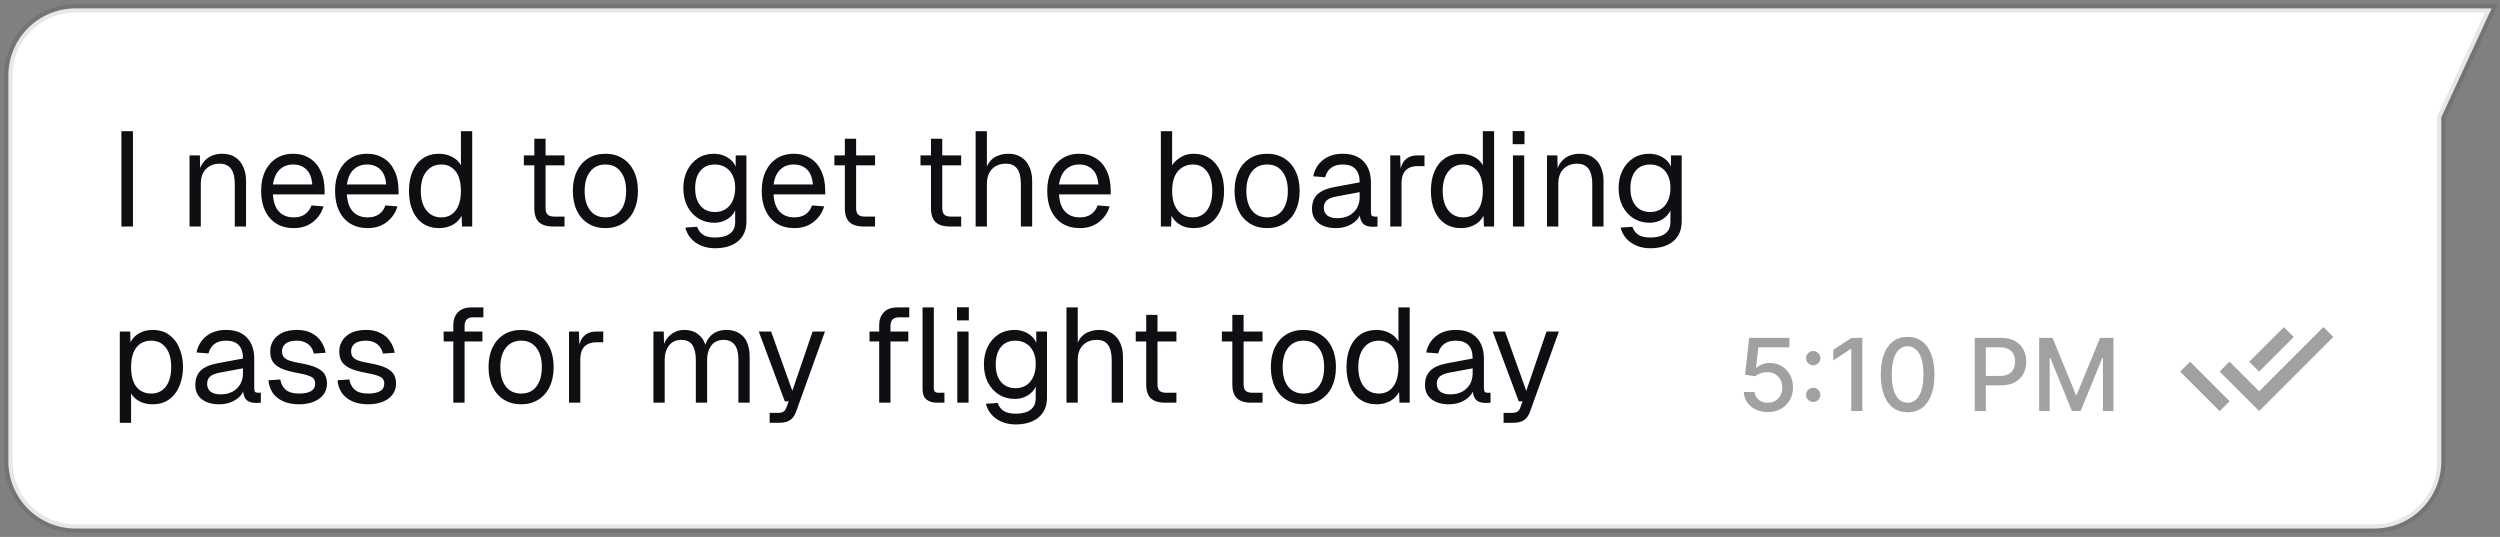 <svg width="298" height="64" viewBox="0 0 298 64" fill="none" xmlns="http://www.w3.org/2000/svg">
<rect x="0" y="0" width="298" height="64" fill="#808080" stroke="none"/>
<path d="M9 1C4.582 1 1 4.582 1 9V55C1 59.418 4.582 63 9 63H283C287.418 63 291 59.418 291 55V14L297 1H9Z" fill="white" stroke="#0F0F13" stroke-opacity="0.1"/>
<path d="M14.472 27V15.64H15.848V27H14.472ZM22.593 27V18.52H23.825L23.872 20.68L23.712 20.536C23.819 20.035 24.006 19.624 24.273 19.304C24.539 18.973 24.859 18.728 25.233 18.568C25.616 18.408 26.027 18.328 26.465 18.328C27.115 18.328 27.648 18.472 28.064 18.76C28.491 19.048 28.806 19.437 29.009 19.928C29.222 20.408 29.328 20.947 29.328 21.544V27H27.985V21.928C27.985 21.405 27.921 20.968 27.793 20.616C27.675 20.253 27.483 19.981 27.216 19.8C26.95 19.608 26.603 19.512 26.177 19.512C25.526 19.512 24.987 19.72 24.561 20.136C24.145 20.541 23.936 21.139 23.936 21.928V27H22.593ZM35.014 27.192C34.214 27.192 33.52 27.011 32.934 26.648C32.358 26.285 31.91 25.773 31.59 25.112C31.28 24.44 31.126 23.656 31.126 22.76C31.126 21.864 31.28 21.085 31.59 20.424C31.91 19.763 32.352 19.251 32.918 18.888C33.494 18.515 34.171 18.328 34.95 18.328C35.686 18.328 36.337 18.504 36.902 18.856C37.467 19.197 37.904 19.699 38.214 20.36C38.534 21.021 38.694 21.827 38.694 22.776V23.176H32.534C32.587 24.083 32.827 24.765 33.254 25.224C33.691 25.683 34.278 25.912 35.014 25.912C35.569 25.912 36.022 25.784 36.374 25.528C36.736 25.261 36.987 24.915 37.126 24.488L38.566 24.6C38.342 25.357 37.915 25.981 37.286 26.472C36.667 26.952 35.91 27.192 35.014 27.192ZM32.534 21.992H37.222C37.158 21.171 36.918 20.568 36.502 20.184C36.096 19.8 35.579 19.608 34.95 19.608C34.299 19.608 33.761 19.811 33.334 20.216C32.918 20.611 32.651 21.203 32.534 21.992ZM43.826 27.192C43.026 27.192 42.333 27.011 41.746 26.648C41.17 26.285 40.722 25.773 40.402 25.112C40.093 24.44 39.938 23.656 39.938 22.76C39.938 21.864 40.093 21.085 40.402 20.424C40.722 19.763 41.165 19.251 41.73 18.888C42.306 18.515 42.984 18.328 43.762 18.328C44.498 18.328 45.149 18.504 45.714 18.856C46.28 19.197 46.717 19.699 47.026 20.36C47.346 21.021 47.506 21.827 47.506 22.776V23.176H41.346C41.4 24.083 41.64 24.765 42.066 25.224C42.504 25.683 43.09 25.912 43.826 25.912C44.381 25.912 44.834 25.784 45.186 25.528C45.549 25.261 45.8 24.915 45.938 24.488L47.378 24.6C47.154 25.357 46.728 25.981 46.098 26.472C45.48 26.952 44.722 27.192 43.826 27.192ZM41.346 21.992H46.034C45.97 21.171 45.73 20.568 45.314 20.184C44.909 19.8 44.392 19.608 43.762 19.608C43.112 19.608 42.573 19.811 42.146 20.216C41.73 20.611 41.464 21.203 41.346 21.992ZM52.335 27.192C51.599 27.192 50.959 27.011 50.415 26.648C49.882 26.285 49.471 25.773 49.183 25.112C48.895 24.451 48.751 23.667 48.751 22.76C48.751 21.853 48.895 21.069 49.183 20.408C49.471 19.747 49.882 19.235 50.415 18.872C50.959 18.509 51.599 18.328 52.335 18.328C52.9 18.328 53.417 18.451 53.887 18.696C54.356 18.931 54.708 19.267 54.943 19.704V15.64H56.287V27H55.071L55.023 25.72C54.788 26.179 54.431 26.541 53.951 26.808C53.471 27.064 52.932 27.192 52.335 27.192ZM52.607 25.912C53.108 25.912 53.529 25.784 53.871 25.528C54.223 25.272 54.489 24.909 54.671 24.44C54.852 23.96 54.943 23.4 54.943 22.76C54.943 22.099 54.852 21.533 54.671 21.064C54.489 20.595 54.223 20.237 53.871 19.992C53.529 19.736 53.108 19.608 52.607 19.608C51.86 19.608 51.263 19.891 50.815 20.456C50.377 21.011 50.159 21.779 50.159 22.76C50.159 23.731 50.377 24.499 50.815 25.064C51.263 25.629 51.86 25.912 52.607 25.912ZM65.947 27C65.178 27 64.608 26.824 64.234 26.472C63.872 26.12 63.691 25.571 63.691 24.824V16.536H65.034V24.792C65.034 25.176 65.12 25.443 65.29 25.592C65.461 25.741 65.722 25.816 66.075 25.816H67.29V27H65.947ZM62.443 19.704V18.52H67.29V19.704H62.443ZM72.17 27.192C71.391 27.192 70.709 27.011 70.122 26.648C69.535 26.285 69.082 25.773 68.762 25.112C68.442 24.44 68.282 23.656 68.282 22.76C68.282 21.853 68.442 21.069 68.762 20.408C69.082 19.747 69.535 19.235 70.122 18.872C70.709 18.509 71.391 18.328 72.17 18.328C72.949 18.328 73.626 18.509 74.202 18.872C74.789 19.235 75.242 19.747 75.562 20.408C75.882 21.069 76.042 21.853 76.042 22.76C76.042 23.656 75.882 24.44 75.562 25.112C75.242 25.773 74.789 26.285 74.202 26.648C73.626 27.011 72.949 27.192 72.17 27.192ZM72.17 25.912C72.949 25.912 73.552 25.635 73.978 25.08C74.415 24.515 74.634 23.741 74.634 22.76C74.634 21.779 74.415 21.011 73.978 20.456C73.552 19.891 72.949 19.608 72.17 19.608C71.391 19.608 70.784 19.891 70.346 20.456C69.909 21.011 69.69 21.779 69.69 22.76C69.69 23.741 69.909 24.515 70.346 25.08C70.784 25.635 71.391 25.912 72.17 25.912ZM85.246 29.592C84.638 29.592 84.089 29.491 83.598 29.288C83.107 29.085 82.697 28.797 82.366 28.424C82.035 28.051 81.811 27.619 81.694 27.128L83.102 27.032C83.23 27.427 83.454 27.736 83.774 27.96C84.105 28.195 84.595 28.312 85.246 28.312C86.014 28.312 86.601 28.157 87.006 27.848C87.422 27.539 87.63 27.075 87.63 26.456V25.08C87.427 25.528 87.102 25.885 86.654 26.152C86.206 26.419 85.705 26.552 85.15 26.552C84.435 26.552 83.795 26.376 83.23 26.024C82.675 25.672 82.238 25.187 81.918 24.568C81.609 23.949 81.454 23.24 81.454 22.44C81.454 21.629 81.609 20.92 81.918 20.312C82.227 19.693 82.654 19.208 83.198 18.856C83.753 18.504 84.382 18.328 85.086 18.328C85.683 18.328 86.217 18.467 86.686 18.744C87.166 19.021 87.502 19.395 87.694 19.864V18.52H88.974V26.424C88.974 27.085 88.825 27.651 88.526 28.12C88.227 28.6 87.801 28.963 87.246 29.208C86.691 29.464 86.025 29.592 85.246 29.592ZM85.214 25.272C85.939 25.272 86.521 25.021 86.958 24.52C87.395 24.008 87.619 23.315 87.63 22.44C87.641 21.853 87.545 21.352 87.342 20.936C87.15 20.509 86.867 20.184 86.494 19.96C86.131 19.725 85.705 19.608 85.214 19.608C84.467 19.608 83.886 19.864 83.47 20.376C83.065 20.877 82.862 21.565 82.862 22.44C82.862 23.315 83.07 24.008 83.486 24.52C83.913 25.021 84.489 25.272 85.214 25.272ZM94.686 27.192C93.886 27.192 93.192 27.011 92.606 26.648C92.03 26.285 91.582 25.773 91.262 25.112C90.952 24.44 90.798 23.656 90.798 22.76C90.798 21.864 90.952 21.085 91.262 20.424C91.582 19.763 92.024 19.251 92.59 18.888C93.166 18.515 93.843 18.328 94.622 18.328C95.358 18.328 96.008 18.504 96.574 18.856C97.139 19.197 97.576 19.699 97.886 20.36C98.206 21.021 98.366 21.827 98.366 22.776V23.176H92.206C92.259 24.083 92.499 24.765 92.926 25.224C93.363 25.683 93.95 25.912 94.686 25.912C95.24 25.912 95.694 25.784 96.046 25.528C96.408 25.261 96.659 24.915 96.798 24.488L98.238 24.6C98.014 25.357 97.587 25.981 96.958 26.472C96.339 26.952 95.582 27.192 94.686 27.192ZM92.206 21.992H96.894C96.83 21.171 96.59 20.568 96.174 20.184C95.768 19.8 95.251 19.608 94.622 19.608C93.971 19.608 93.432 19.811 93.006 20.216C92.59 20.611 92.323 21.203 92.206 21.992ZM102.962 27C102.194 27 101.623 26.824 101.25 26.472C100.887 26.12 100.706 25.571 100.706 24.824V16.536H102.05V24.792C102.05 25.176 102.135 25.443 102.306 25.592C102.477 25.741 102.738 25.816 103.09 25.816H104.306V27H102.962ZM99.458 19.704V18.52H104.306V19.704H99.458ZM113.228 27C112.46 27 111.889 26.824 111.516 26.472C111.153 26.12 110.972 25.571 110.972 24.824V16.536H112.316V24.792C112.316 25.176 112.401 25.443 112.572 25.592C112.742 25.741 113.004 25.816 113.356 25.816H114.572V27H113.228ZM109.724 19.704V18.52H114.572V19.704H109.724ZM116.296 27V15.64H117.64V20.392L117.48 20.36C117.586 19.891 117.768 19.507 118.024 19.208C118.28 18.909 118.594 18.691 118.968 18.552C119.341 18.403 119.752 18.328 120.2 18.328C120.808 18.328 121.32 18.467 121.736 18.744C122.162 19.011 122.482 19.389 122.696 19.88C122.92 20.36 123.032 20.915 123.032 21.544V27H121.688V21.928C121.688 21.107 121.538 20.499 121.24 20.104C120.952 19.709 120.509 19.512 119.912 19.512C119.229 19.512 118.68 19.72 118.264 20.136C117.848 20.552 117.64 21.155 117.64 21.944V27H116.296ZM128.717 27.192C127.917 27.192 127.224 27.011 126.637 26.648C126.061 26.285 125.613 25.773 125.293 25.112C124.984 24.44 124.829 23.656 124.829 22.76C124.829 21.864 124.984 21.085 125.293 20.424C125.613 19.763 126.056 19.251 126.621 18.888C127.197 18.515 127.874 18.328 128.653 18.328C129.389 18.328 130.04 18.504 130.605 18.856C131.17 19.197 131.608 19.699 131.917 20.36C132.237 21.021 132.397 21.827 132.397 22.776V23.176H126.237C126.29 24.083 126.53 24.765 126.957 25.224C127.394 25.683 127.981 25.912 128.717 25.912C129.272 25.912 129.725 25.784 130.077 25.528C130.44 25.261 130.69 24.915 130.829 24.488L132.269 24.6C132.045 25.357 131.618 25.981 130.989 26.472C130.37 26.952 129.613 27.192 128.717 27.192ZM126.237 21.992H130.925C130.861 21.171 130.621 20.568 130.205 20.184C129.8 19.8 129.282 19.608 128.653 19.608C128.002 19.608 127.464 19.811 127.037 20.216C126.621 20.611 126.354 21.203 126.237 21.992ZM142.262 27.192C141.675 27.192 141.152 27.064 140.694 26.808C140.235 26.541 139.883 26.179 139.638 25.72L139.59 27H138.374V15.64H139.718V19.704C139.931 19.352 140.262 19.037 140.71 18.76C141.158 18.472 141.675 18.328 142.262 18.328C143.008 18.328 143.654 18.509 144.198 18.872C144.742 19.235 145.163 19.747 145.462 20.408C145.76 21.069 145.91 21.853 145.91 22.76C145.91 23.667 145.76 24.451 145.462 25.112C145.163 25.773 144.742 26.285 144.198 26.648C143.654 27.011 143.008 27.192 142.262 27.192ZM142.182 25.912C142.896 25.912 143.462 25.629 143.878 25.064C144.294 24.499 144.502 23.731 144.502 22.76C144.502 21.779 144.294 21.011 143.878 20.456C143.462 19.891 142.907 19.608 142.214 19.608C141.691 19.608 141.243 19.736 140.87 19.992C140.496 20.237 140.208 20.595 140.006 21.064C139.814 21.533 139.718 22.099 139.718 22.76C139.718 23.4 139.814 23.96 140.006 24.44C140.208 24.909 140.491 25.272 140.854 25.528C141.227 25.784 141.67 25.912 142.182 25.912ZM151.045 27.192C150.266 27.192 149.584 27.011 148.997 26.648C148.41 26.285 147.957 25.773 147.637 25.112C147.317 24.44 147.157 23.656 147.157 22.76C147.157 21.853 147.317 21.069 147.637 20.408C147.957 19.747 148.41 19.235 148.997 18.872C149.584 18.509 150.266 18.328 151.045 18.328C151.824 18.328 152.501 18.509 153.077 18.872C153.664 19.235 154.117 19.747 154.437 20.408C154.757 21.069 154.917 21.853 154.917 22.76C154.917 23.656 154.757 24.44 154.437 25.112C154.117 25.773 153.664 26.285 153.077 26.648C152.501 27.011 151.824 27.192 151.045 27.192ZM151.045 25.912C151.824 25.912 152.426 25.635 152.853 25.08C153.29 24.515 153.509 23.741 153.509 22.76C153.509 21.779 153.29 21.011 152.853 20.456C152.426 19.891 151.824 19.608 151.045 19.608C150.266 19.608 149.658 19.891 149.221 20.456C148.784 21.011 148.565 21.779 148.565 22.76C148.565 23.741 148.784 24.515 149.221 25.08C149.658 25.635 150.266 25.912 151.045 25.912ZM159.256 27.192C158.381 27.192 157.682 26.989 157.16 26.584C156.648 26.179 156.392 25.613 156.392 24.888C156.392 24.163 156.605 23.592 157.032 23.176C157.458 22.76 158.136 22.467 159.064 22.296L162.072 21.736C162.072 21.021 161.901 20.488 161.56 20.136C161.229 19.784 160.728 19.608 160.056 19.608C159.469 19.608 159.005 19.741 158.664 20.008C158.322 20.264 158.088 20.637 157.96 21.128L156.536 21.016C156.696 20.216 157.08 19.571 157.688 19.08C158.306 18.579 159.096 18.328 160.056 18.328C161.144 18.328 161.976 18.637 162.552 19.256C163.128 19.864 163.416 20.707 163.416 21.784V25.288C163.416 25.48 163.448 25.619 163.512 25.704C163.586 25.779 163.704 25.816 163.864 25.816H164.2V27C164.157 27.011 164.088 27.016 163.992 27.016C163.896 27.027 163.794 27.032 163.688 27.032C163.304 27.032 162.989 26.973 162.744 26.856C162.509 26.728 162.338 26.536 162.232 26.28C162.125 26.013 162.072 25.667 162.072 25.24L162.232 25.272C162.157 25.635 161.976 25.965 161.688 26.264C161.4 26.552 161.042 26.781 160.616 26.952C160.189 27.112 159.736 27.192 159.256 27.192ZM159.384 26.008C159.949 26.008 160.429 25.901 160.824 25.688C161.229 25.464 161.538 25.165 161.752 24.792C161.965 24.408 162.072 23.981 162.072 23.512V22.904L159.32 23.416C158.744 23.523 158.344 23.688 158.12 23.912C157.906 24.125 157.799 24.408 157.799 24.76C157.799 25.155 157.938 25.464 158.216 25.688C158.504 25.901 158.893 26.008 159.384 26.008ZM165.718 27V18.52H166.902L166.966 20.664L166.838 20.616C166.944 19.891 167.174 19.363 167.526 19.032C167.888 18.691 168.368 18.52 168.966 18.52H169.798V19.8H168.982C168.555 19.8 168.198 19.88 167.91 20.04C167.632 20.189 167.419 20.419 167.27 20.728C167.131 21.027 167.062 21.411 167.062 21.88V27H165.718ZM174.147 27.192C173.411 27.192 172.771 27.011 172.227 26.648C171.694 26.285 171.283 25.773 170.995 25.112C170.707 24.451 170.563 23.667 170.563 22.76C170.563 21.853 170.707 21.069 170.995 20.408C171.283 19.747 171.694 19.235 172.227 18.872C172.771 18.509 173.411 18.328 174.147 18.328C174.713 18.328 175.23 18.451 175.699 18.696C176.169 18.931 176.521 19.267 176.755 19.704V15.64H178.099V27H176.883L176.835 25.72C176.601 26.179 176.243 26.541 175.763 26.808C175.283 27.064 174.745 27.192 174.147 27.192ZM174.419 25.912C174.921 25.912 175.342 25.784 175.683 25.528C176.035 25.272 176.302 24.909 176.483 24.44C176.665 23.96 176.755 23.4 176.755 22.76C176.755 22.099 176.665 21.533 176.483 21.064C176.302 20.595 176.035 20.237 175.683 19.992C175.342 19.736 174.921 19.608 174.419 19.608C173.673 19.608 173.075 19.891 172.627 20.456C172.19 21.011 171.971 21.779 171.971 22.76C171.971 23.731 172.19 24.499 172.627 25.064C173.075 25.629 173.673 25.912 174.419 25.912ZM180.343 27V18.52H181.687V27H180.343ZM180.311 17.192V15.624H181.719V17.192H180.311ZM184.405 27V18.52H185.637L185.685 20.68L185.525 20.536C185.632 20.035 185.818 19.624 186.085 19.304C186.352 18.973 186.672 18.728 187.045 18.568C187.429 18.408 187.84 18.328 188.277 18.328C188.928 18.328 189.461 18.472 189.877 18.76C190.304 19.048 190.618 19.437 190.821 19.928C191.034 20.408 191.141 20.947 191.141 21.544V27H189.797V21.928C189.797 21.405 189.733 20.968 189.605 20.616C189.488 20.253 189.296 19.981 189.029 19.8C188.762 19.608 188.416 19.512 187.989 19.512C187.338 19.512 186.8 19.72 186.373 20.136C185.957 20.541 185.749 21.139 185.749 21.928V27H184.405ZM196.73 29.592C196.122 29.592 195.573 29.491 195.082 29.288C194.592 29.085 194.181 28.797 193.85 28.424C193.52 28.051 193.296 27.619 193.178 27.128L194.586 27.032C194.714 27.427 194.938 27.736 195.258 27.96C195.589 28.195 196.08 28.312 196.73 28.312C197.498 28.312 198.085 28.157 198.49 27.848C198.906 27.539 199.114 27.075 199.114 26.456V25.08C198.912 25.528 198.586 25.885 198.138 26.152C197.69 26.419 197.189 26.552 196.634 26.552C195.92 26.552 195.28 26.376 194.714 26.024C194.16 25.672 193.722 25.187 193.402 24.568C193.093 23.949 192.938 23.24 192.938 22.44C192.938 21.629 193.093 20.92 193.402 20.312C193.712 19.693 194.138 19.208 194.682 18.856C195.237 18.504 195.866 18.328 196.57 18.328C197.168 18.328 197.701 18.467 198.17 18.744C198.65 19.021 198.986 19.395 199.178 19.864V18.52H200.458V26.424C200.458 27.085 200.309 27.651 200.01 28.12C199.712 28.6 199.285 28.963 198.73 29.208C198.176 29.464 197.509 29.592 196.73 29.592ZM196.698 25.272C197.424 25.272 198.005 25.021 198.442 24.52C198.88 24.008 199.104 23.315 199.114 22.44C199.125 21.853 199.029 21.352 198.826 20.936C198.634 20.509 198.352 20.184 197.978 19.96C197.616 19.725 197.189 19.608 196.698 19.608C195.952 19.608 195.37 19.864 194.954 20.376C194.549 20.877 194.346 21.565 194.346 22.44C194.346 23.315 194.554 24.008 194.97 24.52C195.397 25.021 195.973 25.272 196.698 25.272ZM14.28 50.4V39.52H15.528L15.56 41.344L15.368 41.248C15.581 40.619 15.933 40.144 16.424 39.824C16.925 39.493 17.501 39.328 18.152 39.328C18.995 39.328 19.683 39.536 20.216 39.952C20.76 40.368 21.16 40.912 21.416 41.584C21.683 42.256 21.816 42.981 21.816 43.76C21.816 44.539 21.683 45.264 21.416 45.936C21.16 46.608 20.76 47.152 20.216 47.568C19.683 47.984 18.995 48.192 18.152 48.192C17.715 48.192 17.304 48.117 16.92 47.968C16.547 47.819 16.227 47.611 15.96 47.344C15.704 47.077 15.528 46.763 15.432 46.4L15.624 46.176V50.4H14.28ZM18.024 46.912C18.76 46.912 19.341 46.635 19.768 46.08C20.195 45.525 20.408 44.752 20.408 43.76C20.408 42.768 20.195 41.995 19.768 41.44C19.341 40.885 18.76 40.608 18.024 40.608C17.533 40.608 17.107 40.725 16.744 40.96C16.392 41.195 16.115 41.547 15.912 42.016C15.72 42.485 15.624 43.067 15.624 43.76C15.624 44.453 15.72 45.035 15.912 45.504C16.104 45.973 16.381 46.325 16.744 46.56C17.107 46.795 17.533 46.912 18.024 46.912ZM26.146 48.192C25.271 48.192 24.573 47.989 24.05 47.584C23.538 47.179 23.282 46.613 23.282 45.888C23.282 45.163 23.495 44.592 23.922 44.176C24.349 43.76 25.026 43.467 25.954 43.296L28.962 42.736C28.962 42.021 28.791 41.488 28.45 41.136C28.119 40.784 27.618 40.608 26.946 40.608C26.36 40.608 25.895 40.741 25.554 41.008C25.213 41.264 24.978 41.637 24.85 42.128L23.426 42.016C23.586 41.216 23.97 40.571 24.578 40.08C25.197 39.579 25.986 39.328 26.946 39.328C28.034 39.328 28.866 39.637 29.442 40.256C30.018 40.864 30.306 41.707 30.306 42.784V46.288C30.306 46.48 30.338 46.619 30.402 46.704C30.477 46.779 30.594 46.816 30.754 46.816H31.09V48C31.047 48.011 30.978 48.016 30.882 48.016C30.786 48.027 30.685 48.032 30.578 48.032C30.194 48.032 29.88 47.973 29.634 47.856C29.399 47.728 29.229 47.536 29.122 47.28C29.015 47.013 28.962 46.667 28.962 46.24L29.122 46.272C29.047 46.635 28.866 46.965 28.578 47.264C28.29 47.552 27.933 47.781 27.506 47.952C27.079 48.112 26.626 48.192 26.146 48.192ZM26.274 47.008C26.84 47.008 27.32 46.901 27.714 46.688C28.119 46.464 28.429 46.165 28.642 45.792C28.855 45.408 28.962 44.981 28.962 44.512V43.904L26.21 44.416C25.634 44.523 25.234 44.688 25.01 44.912C24.797 45.125 24.69 45.408 24.69 45.76C24.69 46.155 24.829 46.464 25.106 46.688C25.394 46.901 25.784 47.008 26.274 47.008ZM35.665 48.192C34.907 48.192 34.262 48.069 33.729 47.824C33.206 47.579 32.795 47.243 32.497 46.816C32.209 46.379 32.044 45.883 32.001 45.328L33.409 45.232C33.494 45.744 33.713 46.155 34.065 46.464C34.417 46.763 34.95 46.912 35.665 46.912C36.241 46.912 36.7 46.821 37.041 46.64C37.393 46.448 37.569 46.144 37.569 45.728C37.569 45.504 37.516 45.317 37.409 45.168C37.302 45.019 37.094 44.891 36.785 44.784C36.475 44.667 36.017 44.555 35.409 44.448C34.598 44.299 33.958 44.117 33.489 43.904C33.03 43.68 32.7 43.408 32.497 43.088C32.305 42.757 32.209 42.368 32.209 41.92C32.209 41.163 32.486 40.544 33.041 40.064C33.596 39.573 34.385 39.328 35.409 39.328C36.102 39.328 36.684 39.456 37.153 39.712C37.633 39.957 38.006 40.288 38.273 40.704C38.55 41.109 38.731 41.557 38.817 42.048L37.409 42.144C37.345 41.845 37.227 41.584 37.057 41.36C36.886 41.125 36.662 40.944 36.385 40.816C36.108 40.677 35.777 40.608 35.393 40.608C34.785 40.608 34.337 40.725 34.049 40.96C33.761 41.195 33.617 41.493 33.617 41.856C33.617 42.133 33.681 42.363 33.809 42.544C33.947 42.715 34.166 42.859 34.465 42.976C34.764 43.083 35.163 43.179 35.665 43.264C36.529 43.413 37.201 43.595 37.681 43.808C38.161 44.021 38.497 44.283 38.689 44.592C38.881 44.901 38.977 45.28 38.977 45.728C38.977 46.251 38.828 46.699 38.529 47.072C38.241 47.435 37.846 47.712 37.345 47.904C36.854 48.096 36.294 48.192 35.665 48.192ZM43.899 48.192C43.142 48.192 42.497 48.069 41.963 47.824C41.441 47.579 41.03 47.243 40.731 46.816C40.443 46.379 40.278 45.883 40.235 45.328L41.643 45.232C41.729 45.744 41.947 46.155 42.299 46.464C42.651 46.763 43.185 46.912 43.899 46.912C44.475 46.912 44.934 46.821 45.275 46.64C45.627 46.448 45.803 46.144 45.803 45.728C45.803 45.504 45.75 45.317 45.643 45.168C45.537 45.019 45.329 44.891 45.019 44.784C44.71 44.667 44.251 44.555 43.643 44.448C42.833 44.299 42.193 44.117 41.723 43.904C41.265 43.68 40.934 43.408 40.731 43.088C40.539 42.757 40.443 42.368 40.443 41.92C40.443 41.163 40.721 40.544 41.275 40.064C41.83 39.573 42.619 39.328 43.643 39.328C44.337 39.328 44.918 39.456 45.387 39.712C45.867 39.957 46.241 40.288 46.507 40.704C46.785 41.109 46.966 41.557 47.051 42.048L45.643 42.144C45.579 41.845 45.462 41.584 45.291 41.36C45.121 41.125 44.897 40.944 44.619 40.816C44.342 40.677 44.011 40.608 43.627 40.608C43.019 40.608 42.571 40.725 42.283 40.96C41.995 41.195 41.851 41.493 41.851 41.856C41.851 42.133 41.915 42.363 42.043 42.544C42.182 42.715 42.401 42.859 42.699 42.976C42.998 43.083 43.398 43.179 43.899 43.264C44.763 43.413 45.435 43.595 45.915 43.808C46.395 44.021 46.731 44.283 46.923 44.592C47.115 44.901 47.211 45.28 47.211 45.728C47.211 46.251 47.062 46.699 46.763 47.072C46.475 47.435 46.081 47.712 45.579 47.904C45.089 48.096 44.529 48.192 43.899 48.192ZM54.034 48V38.752C54.034 38.123 54.215 37.616 54.578 37.232C54.941 36.837 55.506 36.64 56.274 36.64H57.618V37.824H56.37C56.039 37.824 55.788 37.915 55.618 38.096C55.458 38.277 55.378 38.528 55.378 38.848V48H54.034ZM52.882 40.704V39.52H57.506V40.704H52.882ZM62.123 48.192C61.345 48.192 60.662 48.011 60.075 47.648C59.489 47.285 59.035 46.773 58.715 46.112C58.395 45.44 58.235 44.656 58.235 43.76C58.235 42.853 58.395 42.069 58.715 41.408C59.035 40.747 59.489 40.235 60.075 39.872C60.662 39.509 61.345 39.328 62.123 39.328C62.902 39.328 63.579 39.509 64.155 39.872C64.742 40.235 65.195 40.747 65.515 41.408C65.835 42.069 65.995 42.853 65.995 43.76C65.995 44.656 65.835 45.44 65.515 46.112C65.195 46.773 64.742 47.285 64.155 47.648C63.579 48.011 62.902 48.192 62.123 48.192ZM62.123 46.912C62.902 46.912 63.505 46.635 63.931 46.08C64.369 45.515 64.587 44.741 64.587 43.76C64.587 42.779 64.369 42.011 63.931 41.456C63.505 40.891 62.902 40.608 62.123 40.608C61.345 40.608 60.737 40.891 60.299 41.456C59.862 42.011 59.643 42.779 59.643 43.76C59.643 44.741 59.862 45.515 60.299 46.08C60.737 46.635 61.345 46.912 62.123 46.912ZM67.827 48V39.52H69.011L69.075 41.664L68.947 41.616C69.053 40.891 69.283 40.363 69.635 40.032C69.998 39.691 70.478 39.52 71.075 39.52H71.907V40.8H71.091C70.664 40.8 70.307 40.88 70.019 41.04C69.742 41.189 69.528 41.419 69.379 41.728C69.24 42.027 69.171 42.411 69.171 42.88V48H67.827ZM77.889 48V39.52H79.121L79.169 41.664L78.977 41.6C79.073 41.131 79.239 40.731 79.473 40.4C79.719 40.059 80.017 39.797 80.369 39.616C80.721 39.424 81.111 39.328 81.537 39.328C82.273 39.328 82.871 39.531 83.329 39.936C83.799 40.341 84.092 40.907 84.209 41.632L83.953 41.616C84.039 41.125 84.193 40.715 84.417 40.384C84.652 40.043 84.951 39.781 85.313 39.6C85.676 39.419 86.092 39.328 86.561 39.328C87.169 39.328 87.681 39.456 88.097 39.712C88.513 39.957 88.828 40.32 89.041 40.8C89.255 41.28 89.361 41.861 89.361 42.544V48H88.017V42.832C88.017 42.064 87.868 41.488 87.569 41.104C87.271 40.709 86.828 40.512 86.241 40.512C85.847 40.512 85.5 40.608 85.201 40.8C84.913 40.992 84.689 41.269 84.529 41.632C84.369 41.984 84.289 42.416 84.289 42.928V48H82.945V42.928C82.945 42.171 82.812 41.579 82.545 41.152C82.279 40.725 81.831 40.512 81.201 40.512C80.807 40.512 80.46 40.608 80.161 40.8C79.873 40.992 79.644 41.269 79.473 41.632C79.313 41.995 79.233 42.427 79.233 42.928V48H77.889ZM91.742 50.4V49.216H92.718C93.016 49.216 93.235 49.168 93.374 49.072C93.523 48.987 93.635 48.843 93.71 48.64L94.014 47.84H93.55L90.446 39.52H91.918L94.446 46.592L96.862 39.52H98.334L94.894 49.072C94.734 49.531 94.494 49.867 94.174 50.08C93.854 50.293 93.411 50.4 92.846 50.4H91.742ZM104.799 48V38.752C104.799 38.123 104.981 37.616 105.344 37.232C105.706 36.837 106.272 36.64 107.04 36.64H108.384V37.824H107.136C106.805 37.824 106.554 37.915 106.384 38.096C106.224 38.277 106.144 38.528 106.144 38.848V48H104.799ZM103.648 40.704V39.52H108.272V40.704H103.648ZM111.632 48C111.141 48 110.741 47.872 110.432 47.616C110.122 47.36 109.968 46.955 109.968 46.4V36.64H111.312V46.288C111.312 46.459 111.354 46.592 111.44 46.688C111.536 46.773 111.669 46.816 111.84 46.816H112.576V48H111.632ZM114.108 48V39.52H115.452V48H114.108ZM114.076 38.192V36.624H115.484V38.192H114.076ZM121.074 50.592C120.466 50.592 119.917 50.491 119.426 50.288C118.935 50.085 118.525 49.797 118.194 49.424C117.863 49.051 117.639 48.619 117.522 48.128L118.93 48.032C119.058 48.427 119.282 48.736 119.602 48.96C119.933 49.195 120.423 49.312 121.074 49.312C121.842 49.312 122.429 49.157 122.834 48.848C123.25 48.539 123.458 48.075 123.458 47.456V46.08C123.255 46.528 122.93 46.885 122.482 47.152C122.034 47.419 121.533 47.552 120.978 47.552C120.263 47.552 119.623 47.376 119.058 47.024C118.503 46.672 118.066 46.187 117.746 45.568C117.437 44.949 117.282 44.24 117.282 43.44C117.282 42.629 117.437 41.92 117.746 41.312C118.055 40.693 118.482 40.208 119.026 39.856C119.581 39.504 120.21 39.328 120.914 39.328C121.511 39.328 122.045 39.467 122.514 39.744C122.994 40.021 123.33 40.395 123.522 40.864V39.52H124.802V47.424C124.802 48.085 124.653 48.651 124.354 49.12C124.055 49.6 123.629 49.963 123.074 50.208C122.519 50.464 121.853 50.592 121.074 50.592ZM121.042 46.272C121.767 46.272 122.349 46.021 122.786 45.52C123.223 45.008 123.447 44.315 123.458 43.44C123.469 42.853 123.373 42.352 123.17 41.936C122.978 41.509 122.695 41.184 122.322 40.96C121.959 40.725 121.533 40.608 121.042 40.608C120.295 40.608 119.714 40.864 119.298 41.376C118.893 41.877 118.69 42.565 118.69 43.44C118.69 44.315 118.898 45.008 119.314 45.52C119.741 46.021 120.317 46.272 121.042 46.272ZM127.124 48V36.64H128.468V41.392L128.308 41.36C128.414 40.891 128.596 40.507 128.852 40.208C129.108 39.909 129.422 39.691 129.796 39.552C130.169 39.403 130.58 39.328 131.028 39.328C131.636 39.328 132.148 39.467 132.564 39.744C132.99 40.011 133.31 40.389 133.524 40.88C133.748 41.36 133.86 41.915 133.86 42.544V48H132.516V42.928C132.516 42.107 132.366 41.499 132.068 41.104C131.78 40.709 131.337 40.512 130.74 40.512C130.057 40.512 129.508 40.72 129.092 41.136C128.676 41.552 128.468 42.155 128.468 42.944V48H127.124ZM138.884 48C138.116 48 137.545 47.824 137.172 47.472C136.809 47.12 136.628 46.571 136.628 45.824V37.536H137.972V45.792C137.972 46.176 138.057 46.443 138.228 46.592C138.399 46.741 138.66 46.816 139.012 46.816H140.228V48H138.884ZM135.38 40.704V39.52H140.228V40.704H135.38ZM149.15 48C148.382 48 147.811 47.824 147.438 47.472C147.075 47.12 146.894 46.571 146.894 45.824V37.536H148.238V45.792C148.238 46.176 148.323 46.443 148.494 46.592C148.664 46.741 148.926 46.816 149.278 46.816H150.494V48H149.15ZM145.646 40.704V39.52H150.494V40.704H145.646ZM155.373 48.192C154.595 48.192 153.912 48.011 153.325 47.648C152.739 47.285 152.285 46.773 151.965 46.112C151.645 45.44 151.485 44.656 151.485 43.76C151.485 42.853 151.645 42.069 151.965 41.408C152.285 40.747 152.739 40.235 153.325 39.872C153.912 39.509 154.595 39.328 155.373 39.328C156.152 39.328 156.829 39.509 157.405 39.872C157.992 40.235 158.445 40.747 158.765 41.408C159.085 42.069 159.245 42.853 159.245 43.76C159.245 44.656 159.085 45.44 158.765 46.112C158.445 46.773 157.992 47.285 157.405 47.648C156.829 48.011 156.152 48.192 155.373 48.192ZM155.373 46.912C156.152 46.912 156.755 46.635 157.181 46.08C157.619 45.515 157.837 44.741 157.837 43.76C157.837 42.779 157.619 42.011 157.181 41.456C156.755 40.891 156.152 40.608 155.373 40.608C154.595 40.608 153.987 40.891 153.549 41.456C153.112 42.011 152.893 42.779 152.893 43.76C152.893 44.741 153.112 45.515 153.549 46.08C153.987 46.635 154.595 46.912 155.373 46.912ZM164.085 48.192C163.349 48.192 162.709 48.011 162.165 47.648C161.632 47.285 161.221 46.773 160.933 46.112C160.645 45.451 160.501 44.667 160.501 43.76C160.501 42.853 160.645 42.069 160.933 41.408C161.221 40.747 161.632 40.235 162.165 39.872C162.709 39.509 163.349 39.328 164.085 39.328C164.65 39.328 165.168 39.451 165.637 39.696C166.106 39.931 166.458 40.267 166.693 40.704V36.64H168.037V48H166.821L166.773 46.72C166.538 47.179 166.181 47.541 165.701 47.808C165.221 48.064 164.682 48.192 164.085 48.192ZM164.357 46.912C164.858 46.912 165.28 46.784 165.621 46.528C165.973 46.272 166.24 45.909 166.421 45.44C166.602 44.96 166.693 44.4 166.693 43.76C166.693 43.099 166.602 42.533 166.421 42.064C166.24 41.595 165.973 41.237 165.621 40.992C165.28 40.736 164.858 40.608 164.357 40.608C163.61 40.608 163.013 40.891 162.565 41.456C162.128 42.011 161.909 42.779 161.909 43.76C161.909 44.731 162.128 45.499 162.565 46.064C163.013 46.629 163.61 46.912 164.357 46.912ZM172.724 48.192C171.85 48.192 171.151 47.989 170.628 47.584C170.116 47.179 169.86 46.613 169.86 45.888C169.86 45.163 170.074 44.592 170.5 44.176C170.927 43.76 171.604 43.467 172.532 43.296L175.54 42.736C175.54 42.021 175.37 41.488 175.028 41.136C174.698 40.784 174.196 40.608 173.524 40.608C172.938 40.608 172.474 40.741 172.132 41.008C171.791 41.264 171.556 41.637 171.428 42.128L170.004 42.016C170.164 41.216 170.548 40.571 171.156 40.08C171.775 39.579 172.564 39.328 173.524 39.328C174.612 39.328 175.444 39.637 176.02 40.256C176.596 40.864 176.884 41.707 176.884 42.784V46.288C176.884 46.48 176.916 46.619 176.98 46.704C177.055 46.779 177.172 46.816 177.332 46.816H177.668V48C177.626 48.011 177.556 48.016 177.46 48.016C177.364 48.027 177.263 48.032 177.156 48.032C176.772 48.032 176.458 47.973 176.212 47.856C175.978 47.728 175.807 47.536 175.7 47.28C175.594 47.013 175.54 46.667 175.54 46.24L175.7 46.272C175.626 46.635 175.444 46.965 175.156 47.264C174.868 47.552 174.511 47.781 174.084 47.952C173.658 48.112 173.204 48.192 172.724 48.192ZM172.852 47.008C173.418 47.008 173.898 46.901 174.292 46.688C174.698 46.464 175.007 46.165 175.22 45.792C175.434 45.408 175.54 44.981 175.54 44.512V43.904L172.788 44.416C172.212 44.523 171.812 44.688 171.588 44.912C171.375 45.125 171.268 45.408 171.268 45.76C171.268 46.155 171.407 46.464 171.684 46.688C171.972 46.901 172.362 47.008 172.852 47.008ZM179.226 50.4V49.216H180.202C180.501 49.216 180.719 49.168 180.858 49.072C181.007 48.987 181.119 48.843 181.194 48.64L181.498 47.84H181.034L177.93 39.52H179.402L181.93 46.592L184.346 39.52H185.818L182.378 49.072C182.218 49.531 181.978 49.867 181.658 50.08C181.338 50.293 180.895 50.4 180.33 50.4H179.226Z" fill="#0F0F13"/>
<path d="M210.72 49.119C210.186 49.119 209.706 49.017 209.28 48.812C208.857 48.605 208.518 48.321 208.266 47.96C208.013 47.599 207.878 47.188 207.861 46.724H209.139C209.17 47.099 209.337 47.408 209.638 47.649C209.939 47.891 210.3 48.011 210.72 48.011C211.055 48.011 211.352 47.935 211.611 47.781C211.872 47.625 212.077 47.41 212.224 47.138C212.375 46.865 212.45 46.554 212.45 46.205C212.45 45.849 212.374 45.533 212.22 45.254C212.067 44.976 211.855 44.757 211.585 44.598C211.318 44.439 211.011 44.358 210.665 44.355C210.401 44.355 210.135 44.401 209.868 44.492C209.601 44.582 209.385 44.702 209.22 44.849L208.014 44.67L208.504 40.273H213.303V41.402H209.599L209.322 43.844H209.374C209.544 43.679 209.77 43.541 210.051 43.43C210.335 43.32 210.639 43.264 210.963 43.264C211.494 43.264 211.967 43.391 212.382 43.644C212.8 43.896 213.128 44.242 213.366 44.679C213.608 45.114 213.727 45.614 213.724 46.179C213.727 46.744 213.599 47.249 213.341 47.692C213.085 48.135 212.73 48.484 212.276 48.74C211.824 48.993 211.305 49.119 210.72 49.119ZM216.137 47.918C215.904 47.918 215.704 47.835 215.537 47.67C215.369 47.503 215.285 47.301 215.285 47.065C215.285 46.832 215.369 46.633 215.537 46.469C215.704 46.301 215.904 46.217 216.137 46.217C216.37 46.217 216.571 46.301 216.738 46.469C216.906 46.633 216.99 46.832 216.99 47.065C216.99 47.222 216.95 47.365 216.87 47.496C216.794 47.624 216.691 47.726 216.564 47.803C216.436 47.879 216.294 47.918 216.137 47.918ZM216.137 43.545C215.904 43.545 215.704 43.463 215.537 43.298C215.369 43.131 215.285 42.929 215.285 42.693C215.285 42.46 215.369 42.261 215.537 42.097C215.704 41.929 215.904 41.845 216.137 41.845C216.37 41.845 216.571 41.929 216.738 42.097C216.906 42.261 216.99 42.46 216.99 42.693C216.99 42.849 216.95 42.993 216.87 43.124C216.794 43.251 216.691 43.354 216.564 43.43C216.436 43.507 216.294 43.545 216.137 43.545ZM221.99 40.273V49H220.669V41.594H220.618L218.53 42.957V41.696L220.708 40.273H221.99ZM227.39 49.145C226.716 49.142 226.141 48.965 225.664 48.612C225.186 48.26 224.821 47.747 224.569 47.074C224.316 46.401 224.189 45.59 224.189 44.641C224.189 43.695 224.316 42.886 224.569 42.216C224.824 41.545 225.191 41.034 225.668 40.682C226.148 40.33 226.722 40.153 227.39 40.153C228.057 40.153 228.63 40.331 229.107 40.686C229.584 41.038 229.949 41.55 230.202 42.22C230.458 42.888 230.586 43.695 230.586 44.641C230.586 45.592 230.459 46.405 230.206 47.078C229.953 47.749 229.588 48.261 229.111 48.617C228.634 48.969 228.06 49.145 227.39 49.145ZM227.39 48.007C227.98 48.007 228.442 47.719 228.775 47.142C229.11 46.565 229.277 45.731 229.277 44.641C229.277 43.916 229.201 43.304 229.047 42.804C228.897 42.301 228.679 41.92 228.395 41.662C228.114 41.401 227.779 41.27 227.39 41.27C226.801 41.27 226.34 41.56 226.005 42.139C225.669 42.719 225.5 43.553 225.498 44.641C225.498 45.368 225.573 45.983 225.723 46.486C225.877 46.986 226.094 47.365 226.375 47.624C226.657 47.879 226.995 48.007 227.39 48.007ZM235.392 49V40.273H238.503C239.182 40.273 239.745 40.396 240.191 40.644C240.637 40.891 240.971 41.229 241.192 41.658C241.414 42.084 241.525 42.564 241.525 43.098C241.525 43.635 241.412 44.118 241.188 44.547C240.966 44.973 240.631 45.311 240.182 45.561C239.736 45.808 239.175 45.932 238.499 45.932H236.36V44.815H238.38C238.809 44.815 239.157 44.742 239.424 44.594C239.691 44.443 239.887 44.239 240.012 43.98C240.137 43.722 240.199 43.428 240.199 43.098C240.199 42.769 240.137 42.476 240.012 42.22C239.887 41.965 239.689 41.764 239.419 41.619C239.152 41.474 238.8 41.402 238.363 41.402H236.709V49H235.392ZM243.068 40.273H244.666L247.445 47.057H247.547L250.325 40.273H251.923V49H250.67V42.685H250.589L248.016 48.987H246.976L244.402 42.68H244.321V49H243.068V40.273Z" fill="#151515" fill-opacity="0.4"/>
<path d="M264.583 49L259.875 44.292L261.062 43.125L264.604 46.667L265.771 47.833L264.583 49ZM269.292 49L264.583 44.292L265.75 43.104L269.292 46.646L276.958 38.979L278.125 40.167L269.292 49ZM269.292 44.292L268.104 43.125L272.229 39L273.417 40.167L269.292 44.292Z" fill="#151515" fill-opacity="0.4"/>
</svg>
